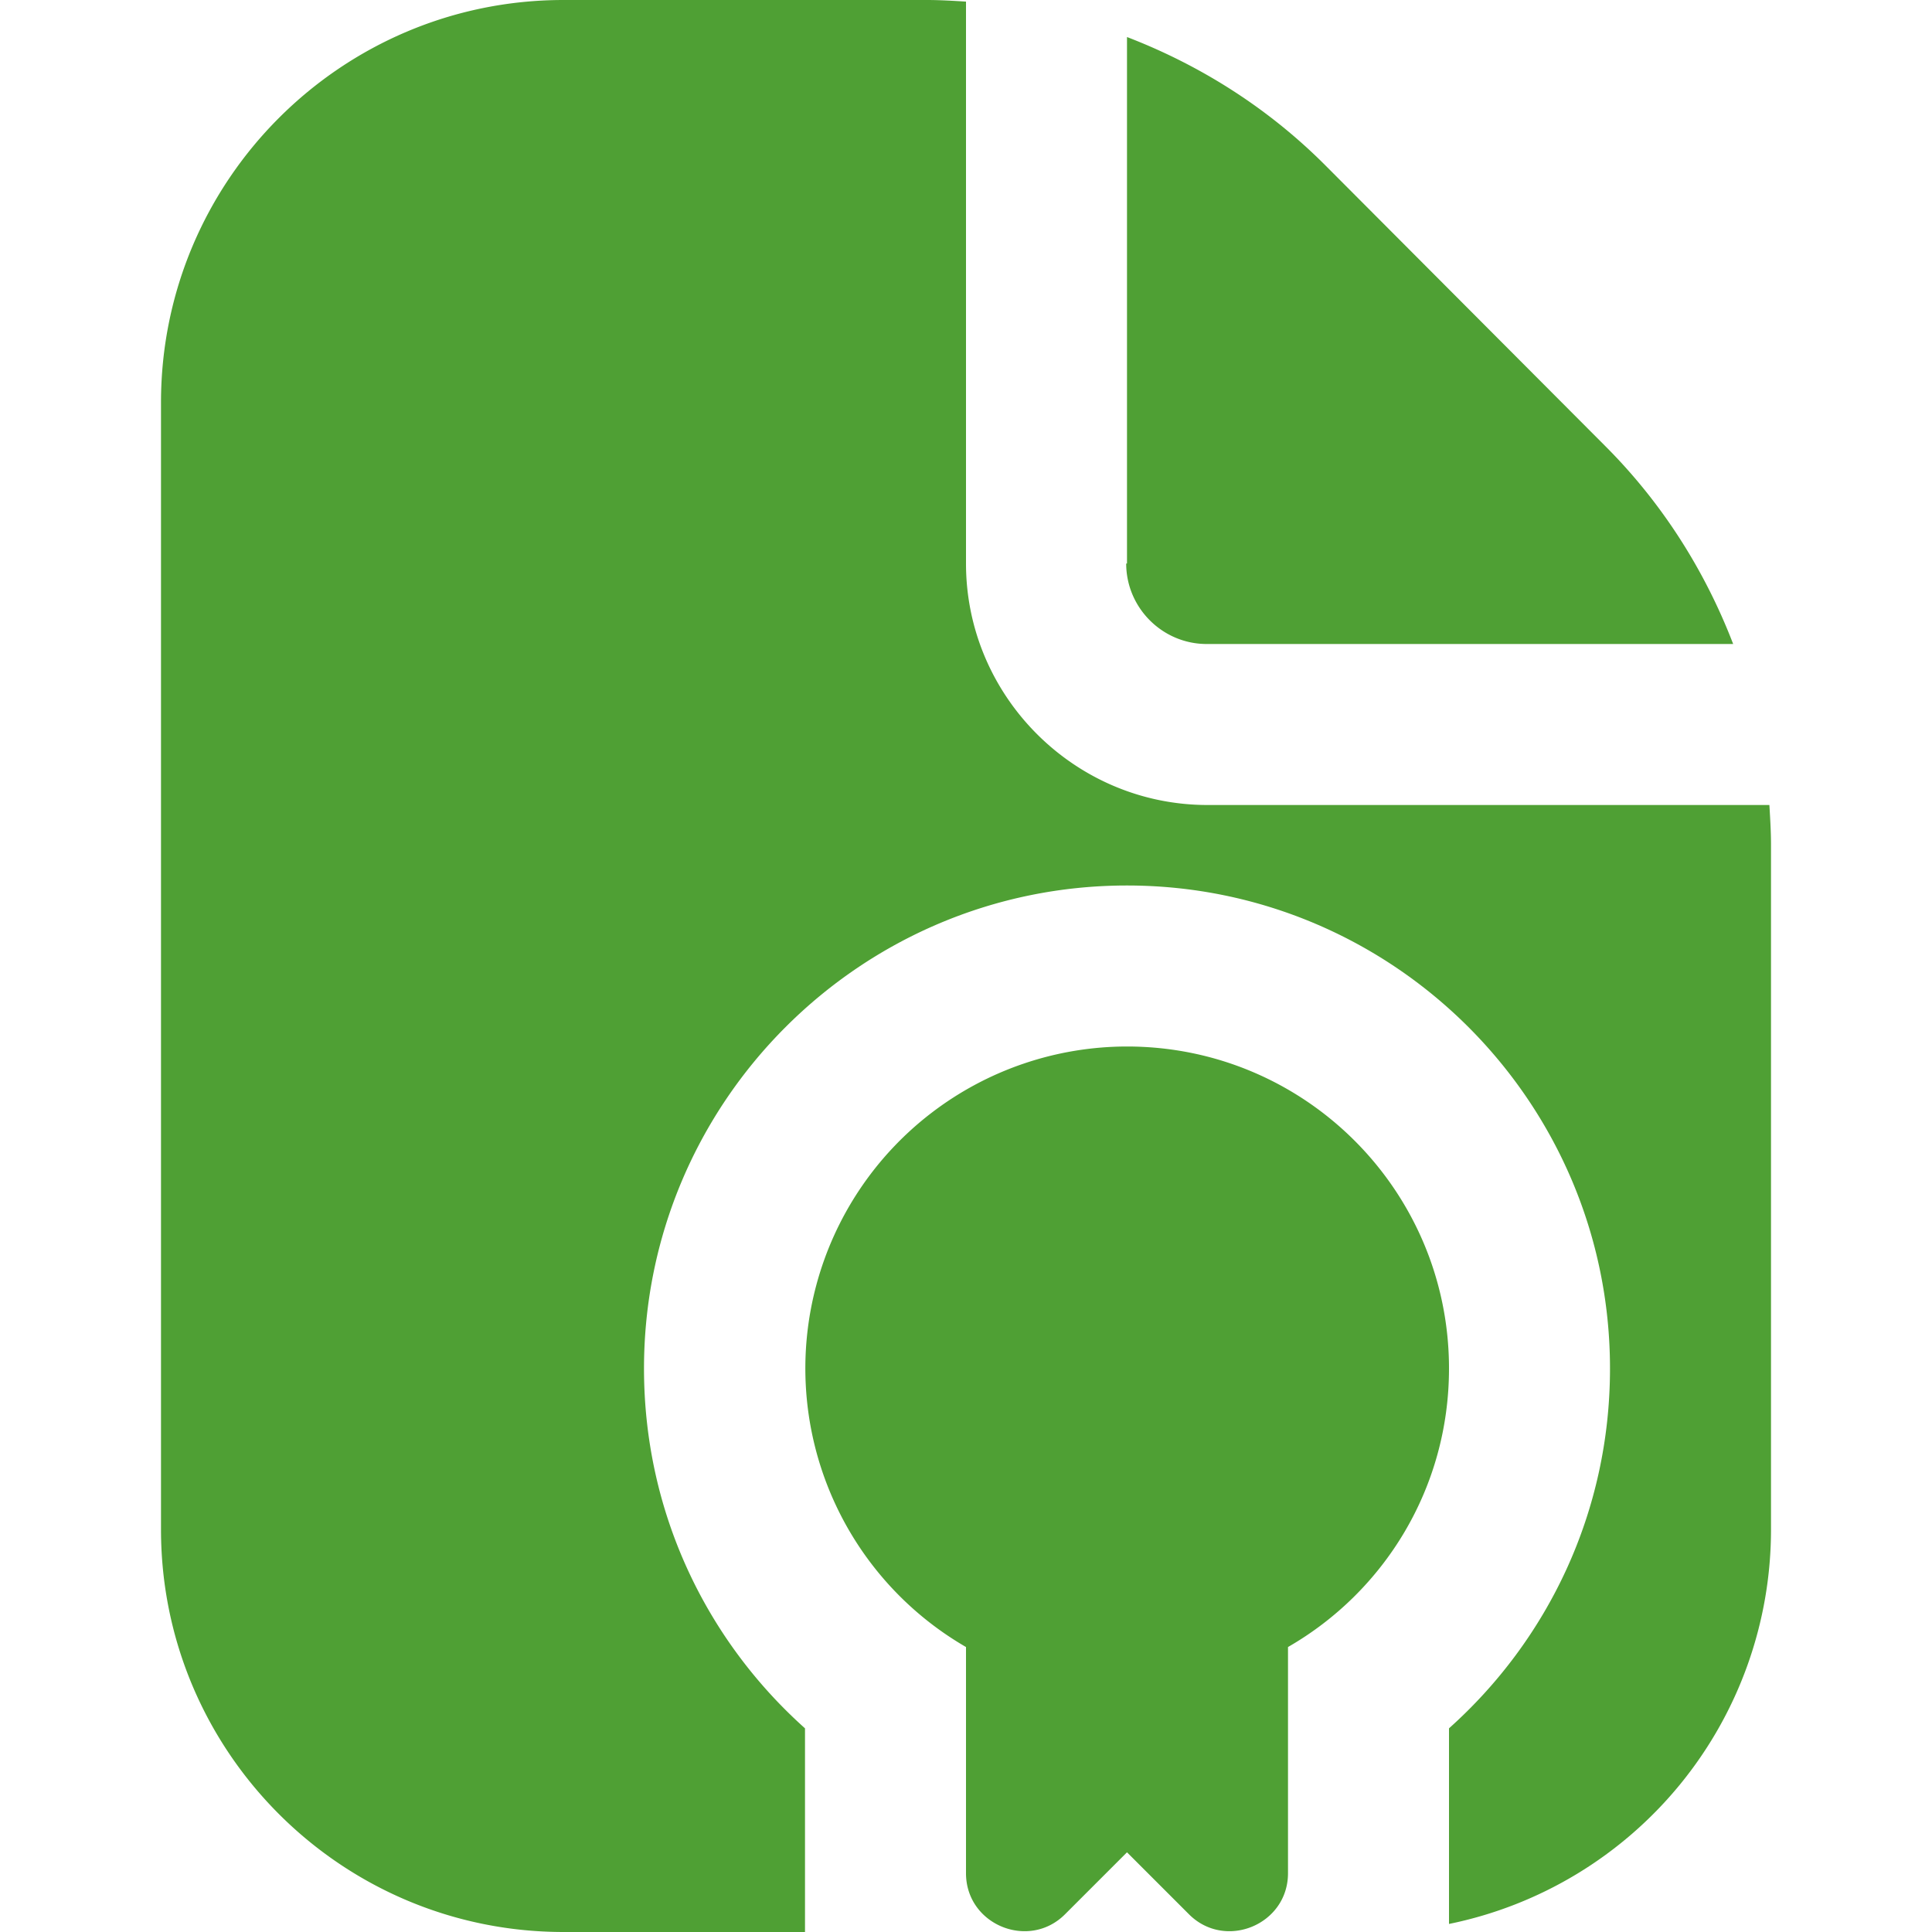 <?xml version="1.0" encoding="UTF-8"?>
<svg xmlns="http://www.w3.org/2000/svg" xmlns:xlink="http://www.w3.org/1999/xlink" version="1.1" width="512" height="512" x="0" y="0" viewBox="0 0 24 24" style="enable-background:new 0 0 512 512" xml:space="preserve" class="">
  <g>
    <path d="M14 7V.46c.91.35 1.75.88 2.46 1.59l3.48 3.49c.71.71 1.24 1.55 1.59 2.46h-6.54c-.55 0-1-.45-1-1Zm4 10c0-2.21-1.79-4-4-4a3.999 3.999 0 0 0-2 7.46v2.81c0 .64.78.96 1.23.51l.77-.77.77.77c.45.45 1.23.13 1.23-.51v-2.81c1.2-.69 2-1.98 2-3.46Zm3.98-7H15c-1.65 0-3-1.35-3-3V.02c-.16-.01-.32-.02-.49-.02H7C4.24 0 2 2.24 2 5v14c0 2.76 2.24 5 5 5h3v-2.53c-1.23-1.1-2-2.69-2-4.47 0-3.31 2.69-6 6-6s6 2.69 6 6c0 1.78-.77 3.37-2 4.47v2.43a5 5 0 0 0 4-4.9v-8.51c0-.16-.01-.32-.02-.49Z" fill="#4fa034" opacity="1" data-original="#000000" class=""></path>
  </g>
</svg>
